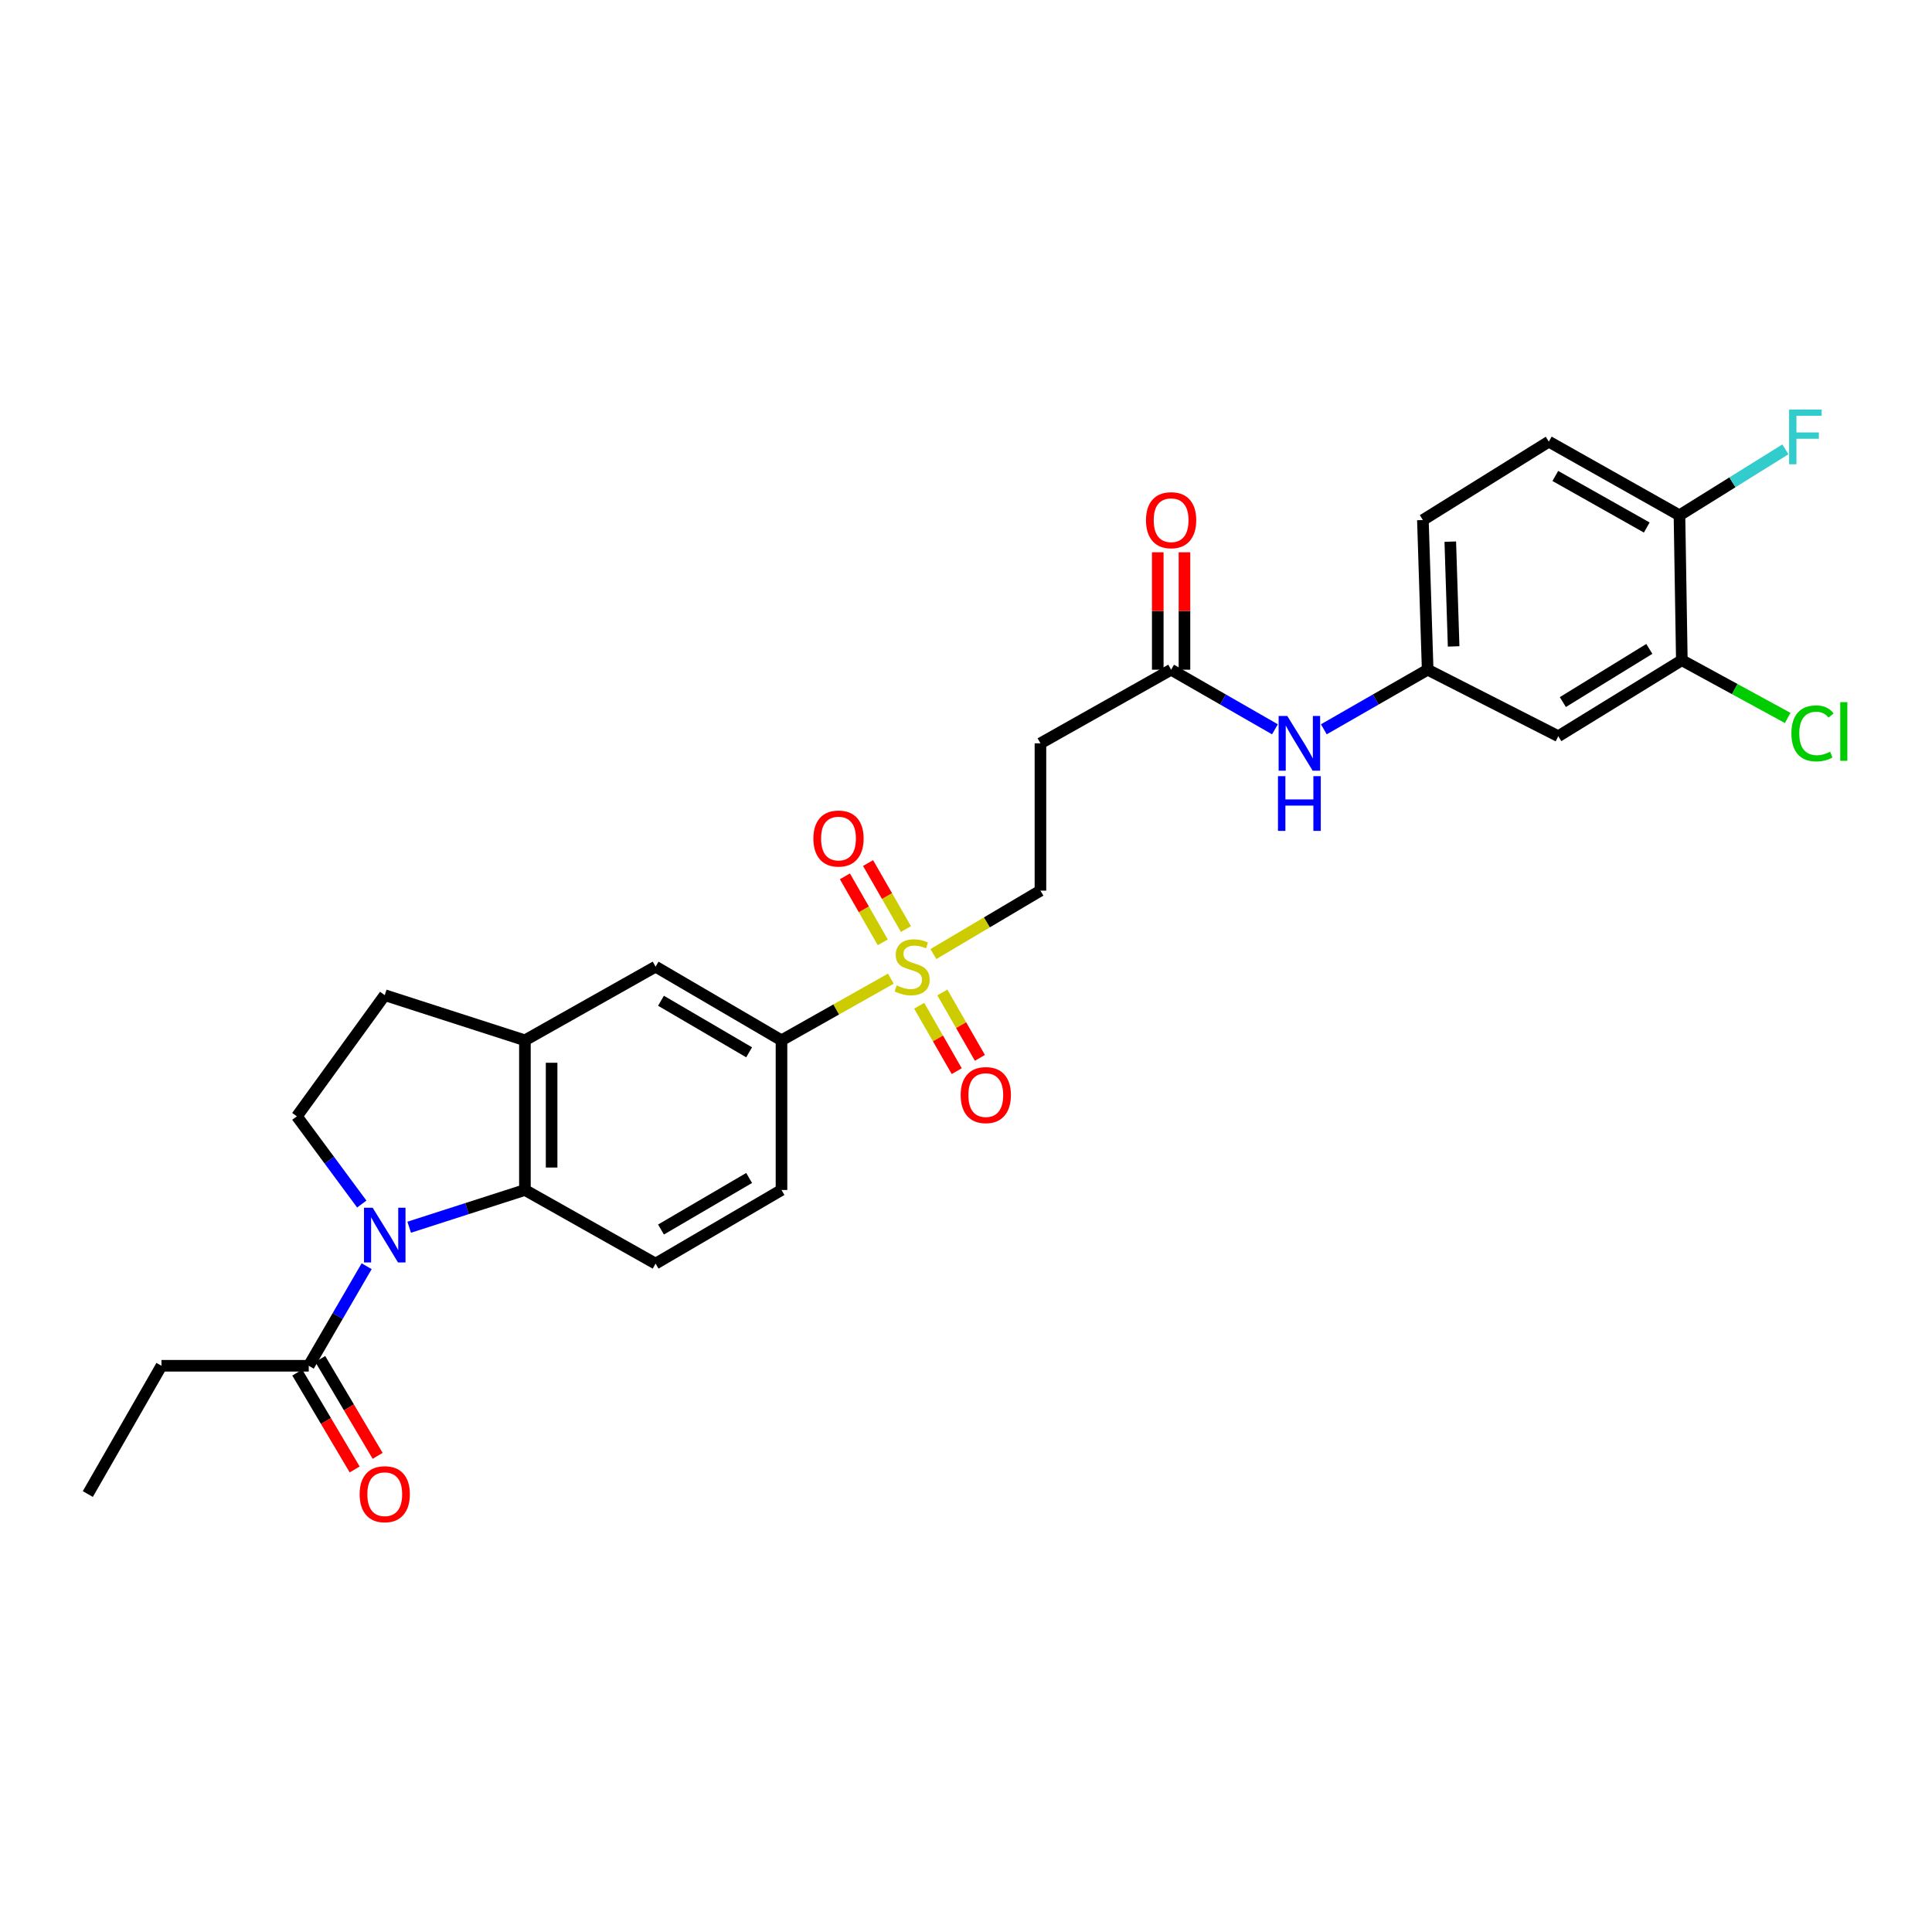 <?xml version='1.0' encoding='iso-8859-1'?>
<svg version='1.1' baseProfile='full'
              xmlns='http://www.w3.org/2000/svg'
                      xmlns:rdkit='http://www.rdkit.org/xml'
                      xmlns:xlink='http://www.w3.org/1999/xlink'
                  xml:space='preserve'
width='1000px' height='1000px' viewBox='0 0 1000 1000'>
<!-- END OF HEADER -->
<rect style='opacity:1.0;fill:#FFFFFF;stroke:none' width='1000' height='1000' x='0' y='0'> </rect>
<path class='bond-1' d='M 211.793,635.211 L 241.744,625.572' style='fill:none;fill-rule:evenodd;stroke:#0000FF;stroke-width:6px;stroke-linecap:butt;stroke-linejoin:miter;stroke-opacity:1' />
<path class='bond-1' d='M 241.744,625.572 L 271.696,615.934' style='fill:none;fill-rule:evenodd;stroke:#000000;stroke-width:6px;stroke-linecap:butt;stroke-linejoin:miter;stroke-opacity:1' />
<path class='bond-3' d='M 189.776,655.396 L 174.793,681.159' style='fill:none;fill-rule:evenodd;stroke:#0000FF;stroke-width:6px;stroke-linecap:butt;stroke-linejoin:miter;stroke-opacity:1' />
<path class='bond-3' d='M 174.793,681.159 L 159.811,706.922' style='fill:none;fill-rule:evenodd;stroke:#000000;stroke-width:6px;stroke-linecap:butt;stroke-linejoin:miter;stroke-opacity:1' />
<path class='bond-5' d='M 187.255,623.208 L 170.459,600.509' style='fill:none;fill-rule:evenodd;stroke:#0000FF;stroke-width:6px;stroke-linecap:butt;stroke-linejoin:miter;stroke-opacity:1' />
<path class='bond-5' d='M 170.459,600.509 L 153.662,577.81' style='fill:none;fill-rule:evenodd;stroke:#000000;stroke-width:6px;stroke-linecap:butt;stroke-linejoin:miter;stroke-opacity:1' />
<path class='bond-0' d='M 461.098,506.555 L 432.799,522.51' style='fill:none;fill-rule:evenodd;stroke:#CCCC00;stroke-width:6px;stroke-linecap:butt;stroke-linejoin:miter;stroke-opacity:1' />
<path class='bond-0' d='M 432.799,522.51 L 404.5,538.465' style='fill:none;fill-rule:evenodd;stroke:#000000;stroke-width:6px;stroke-linecap:butt;stroke-linejoin:miter;stroke-opacity:1' />
<path class='bond-10' d='M 483.129,493.818 L 510.831,477.404' style='fill:none;fill-rule:evenodd;stroke:#CCCC00;stroke-width:6px;stroke-linecap:butt;stroke-linejoin:miter;stroke-opacity:1' />
<path class='bond-10' d='M 510.831,477.404 L 538.532,460.989' style='fill:none;fill-rule:evenodd;stroke:#000000;stroke-width:6px;stroke-linecap:butt;stroke-linejoin:miter;stroke-opacity:1' />
<path class='bond-13' d='M 468.909,480.868 L 459.108,463.792' style='fill:none;fill-rule:evenodd;stroke:#CCCC00;stroke-width:6px;stroke-linecap:butt;stroke-linejoin:miter;stroke-opacity:1' />
<path class='bond-13' d='M 459.108,463.792 L 449.307,446.716' style='fill:none;fill-rule:evenodd;stroke:#FF0000;stroke-width:6px;stroke-linecap:butt;stroke-linejoin:miter;stroke-opacity:1' />
<path class='bond-13' d='M 456.924,487.747 L 447.123,470.671' style='fill:none;fill-rule:evenodd;stroke:#CCCC00;stroke-width:6px;stroke-linecap:butt;stroke-linejoin:miter;stroke-opacity:1' />
<path class='bond-13' d='M 447.123,470.671 L 437.322,453.594' style='fill:none;fill-rule:evenodd;stroke:#FF0000;stroke-width:6px;stroke-linecap:butt;stroke-linejoin:miter;stroke-opacity:1' />
<path class='bond-14' d='M 475.771,520.576 L 485.489,537.5' style='fill:none;fill-rule:evenodd;stroke:#CCCC00;stroke-width:6px;stroke-linecap:butt;stroke-linejoin:miter;stroke-opacity:1' />
<path class='bond-14' d='M 485.489,537.5 L 495.207,554.423' style='fill:none;fill-rule:evenodd;stroke:#FF0000;stroke-width:6px;stroke-linecap:butt;stroke-linejoin:miter;stroke-opacity:1' />
<path class='bond-14' d='M 487.754,513.695 L 497.472,530.618' style='fill:none;fill-rule:evenodd;stroke:#CCCC00;stroke-width:6px;stroke-linecap:butt;stroke-linejoin:miter;stroke-opacity:1' />
<path class='bond-14' d='M 497.472,530.618 L 507.19,547.542' style='fill:none;fill-rule:evenodd;stroke:#FF0000;stroke-width:6px;stroke-linecap:butt;stroke-linejoin:miter;stroke-opacity:1' />
<path class='bond-2' d='M 271.696,615.934 L 271.696,538.465' style='fill:none;fill-rule:evenodd;stroke:#000000;stroke-width:6px;stroke-linecap:butt;stroke-linejoin:miter;stroke-opacity:1' />
<path class='bond-2' d='M 285.514,604.314 L 285.514,550.086' style='fill:none;fill-rule:evenodd;stroke:#000000;stroke-width:6px;stroke-linecap:butt;stroke-linejoin:miter;stroke-opacity:1' />
<path class='bond-8' d='M 271.696,615.934 L 339.33,654.043' style='fill:none;fill-rule:evenodd;stroke:#000000;stroke-width:6px;stroke-linecap:butt;stroke-linejoin:miter;stroke-opacity:1' />
<path class='bond-7' d='M 271.696,538.465 L 339.33,500.342' style='fill:none;fill-rule:evenodd;stroke:#000000;stroke-width:6px;stroke-linecap:butt;stroke-linejoin:miter;stroke-opacity:1' />
<path class='bond-28' d='M 271.696,538.465 L 199.148,515.097' style='fill:none;fill-rule:evenodd;stroke:#000000;stroke-width:6px;stroke-linecap:butt;stroke-linejoin:miter;stroke-opacity:1' />
<path class='bond-20' d='M 153.867,710.444 L 168.721,735.514' style='fill:none;fill-rule:evenodd;stroke:#000000;stroke-width:6px;stroke-linecap:butt;stroke-linejoin:miter;stroke-opacity:1' />
<path class='bond-20' d='M 168.721,735.514 L 183.576,760.585' style='fill:none;fill-rule:evenodd;stroke:#FF0000;stroke-width:6px;stroke-linecap:butt;stroke-linejoin:miter;stroke-opacity:1' />
<path class='bond-20' d='M 165.755,703.4 L 180.61,728.47' style='fill:none;fill-rule:evenodd;stroke:#000000;stroke-width:6px;stroke-linecap:butt;stroke-linejoin:miter;stroke-opacity:1' />
<path class='bond-20' d='M 180.61,728.47 L 195.464,753.541' style='fill:none;fill-rule:evenodd;stroke:#FF0000;stroke-width:6px;stroke-linecap:butt;stroke-linejoin:miter;stroke-opacity:1' />
<path class='bond-26' d='M 159.811,706.922 L 83.571,706.922' style='fill:none;fill-rule:evenodd;stroke:#000000;stroke-width:6px;stroke-linecap:butt;stroke-linejoin:miter;stroke-opacity:1' />
<path class='bond-4' d='M 404.5,538.465 L 404.5,615.934' style='fill:none;fill-rule:evenodd;stroke:#000000;stroke-width:6px;stroke-linecap:butt;stroke-linejoin:miter;stroke-opacity:1' />
<path class='bond-29' d='M 404.5,538.465 L 339.33,500.342' style='fill:none;fill-rule:evenodd;stroke:#000000;stroke-width:6px;stroke-linecap:butt;stroke-linejoin:miter;stroke-opacity:1' />
<path class='bond-29' d='M 387.747,544.674 L 342.128,517.988' style='fill:none;fill-rule:evenodd;stroke:#000000;stroke-width:6px;stroke-linecap:butt;stroke-linejoin:miter;stroke-opacity:1' />
<path class='bond-17' d='M 153.662,577.81 L 199.148,515.097' style='fill:none;fill-rule:evenodd;stroke:#000000;stroke-width:6px;stroke-linecap:butt;stroke-linejoin:miter;stroke-opacity:1' />
<path class='bond-6' d='M 606.167,346.64 L 538.532,384.749' style='fill:none;fill-rule:evenodd;stroke:#000000;stroke-width:6px;stroke-linecap:butt;stroke-linejoin:miter;stroke-opacity:1' />
<path class='bond-15' d='M 606.167,346.64 L 633.035,362.063' style='fill:none;fill-rule:evenodd;stroke:#000000;stroke-width:6px;stroke-linecap:butt;stroke-linejoin:miter;stroke-opacity:1' />
<path class='bond-15' d='M 633.035,362.063 L 659.904,377.486' style='fill:none;fill-rule:evenodd;stroke:#0000FF;stroke-width:6px;stroke-linecap:butt;stroke-linejoin:miter;stroke-opacity:1' />
<path class='bond-21' d='M 613.076,346.64 L 613.076,316.255' style='fill:none;fill-rule:evenodd;stroke:#000000;stroke-width:6px;stroke-linecap:butt;stroke-linejoin:miter;stroke-opacity:1' />
<path class='bond-21' d='M 613.076,316.255 L 613.076,285.869' style='fill:none;fill-rule:evenodd;stroke:#FF0000;stroke-width:6px;stroke-linecap:butt;stroke-linejoin:miter;stroke-opacity:1' />
<path class='bond-21' d='M 599.257,346.64 L 599.257,316.255' style='fill:none;fill-rule:evenodd;stroke:#000000;stroke-width:6px;stroke-linecap:butt;stroke-linejoin:miter;stroke-opacity:1' />
<path class='bond-21' d='M 599.257,316.255 L 599.257,285.869' style='fill:none;fill-rule:evenodd;stroke:#FF0000;stroke-width:6px;stroke-linecap:butt;stroke-linejoin:miter;stroke-opacity:1' />
<path class='bond-19' d='M 339.33,654.043 L 404.5,615.934' style='fill:none;fill-rule:evenodd;stroke:#000000;stroke-width:6px;stroke-linecap:butt;stroke-linejoin:miter;stroke-opacity:1' />
<path class='bond-19' d='M 342.13,636.398 L 387.749,609.721' style='fill:none;fill-rule:evenodd;stroke:#000000;stroke-width:6px;stroke-linecap:butt;stroke-linejoin:miter;stroke-opacity:1' />
<path class='bond-9' d='M 870.516,341.735 L 806.575,381.064' style='fill:none;fill-rule:evenodd;stroke:#000000;stroke-width:6px;stroke-linecap:butt;stroke-linejoin:miter;stroke-opacity:1' />
<path class='bond-9' d='M 853.685,335.864 L 808.926,363.394' style='fill:none;fill-rule:evenodd;stroke:#000000;stroke-width:6px;stroke-linecap:butt;stroke-linejoin:miter;stroke-opacity:1' />
<path class='bond-23' d='M 870.516,341.735 L 897.911,356.673' style='fill:none;fill-rule:evenodd;stroke:#000000;stroke-width:6px;stroke-linecap:butt;stroke-linejoin:miter;stroke-opacity:1' />
<path class='bond-23' d='M 897.911,356.673 L 925.305,371.61' style='fill:none;fill-rule:evenodd;stroke:#00CC00;stroke-width:6px;stroke-linecap:butt;stroke-linejoin:miter;stroke-opacity:1' />
<path class='bond-30' d='M 870.516,341.735 L 869.288,266.715' style='fill:none;fill-rule:evenodd;stroke:#000000;stroke-width:6px;stroke-linecap:butt;stroke-linejoin:miter;stroke-opacity:1' />
<path class='bond-11' d='M 538.532,460.989 L 538.532,384.749' style='fill:none;fill-rule:evenodd;stroke:#000000;stroke-width:6px;stroke-linecap:butt;stroke-linejoin:miter;stroke-opacity:1' />
<path class='bond-12' d='M 806.575,381.064 L 738.956,346.64' style='fill:none;fill-rule:evenodd;stroke:#000000;stroke-width:6px;stroke-linecap:butt;stroke-linejoin:miter;stroke-opacity:1' />
<path class='bond-16' d='M 685.211,377.486 L 712.084,362.063' style='fill:none;fill-rule:evenodd;stroke:#0000FF;stroke-width:6px;stroke-linecap:butt;stroke-linejoin:miter;stroke-opacity:1' />
<path class='bond-16' d='M 712.084,362.063 L 738.956,346.64' style='fill:none;fill-rule:evenodd;stroke:#000000;stroke-width:6px;stroke-linecap:butt;stroke-linejoin:miter;stroke-opacity:1' />
<path class='bond-24' d='M 738.956,346.64 L 736.484,269.172' style='fill:none;fill-rule:evenodd;stroke:#000000;stroke-width:6px;stroke-linecap:butt;stroke-linejoin:miter;stroke-opacity:1' />
<path class='bond-24' d='M 752.397,334.579 L 750.666,280.351' style='fill:none;fill-rule:evenodd;stroke:#000000;stroke-width:6px;stroke-linecap:butt;stroke-linejoin:miter;stroke-opacity:1' />
<path class='bond-18' d='M 869.288,266.715 L 801.669,228.599' style='fill:none;fill-rule:evenodd;stroke:#000000;stroke-width:6px;stroke-linecap:butt;stroke-linejoin:miter;stroke-opacity:1' />
<path class='bond-18' d='M 852.36,273.036 L 805.026,246.354' style='fill:none;fill-rule:evenodd;stroke:#000000;stroke-width:6px;stroke-linecap:butt;stroke-linejoin:miter;stroke-opacity:1' />
<path class='bond-25' d='M 869.288,266.715 L 896.703,249.647' style='fill:none;fill-rule:evenodd;stroke:#000000;stroke-width:6px;stroke-linecap:butt;stroke-linejoin:miter;stroke-opacity:1' />
<path class='bond-25' d='M 896.703,249.647 L 924.119,232.579' style='fill:none;fill-rule:evenodd;stroke:#33CCCC;stroke-width:6px;stroke-linecap:butt;stroke-linejoin:miter;stroke-opacity:1' />
<path class='bond-22' d='M 801.669,228.599 L 736.484,269.172' style='fill:none;fill-rule:evenodd;stroke:#000000;stroke-width:6px;stroke-linecap:butt;stroke-linejoin:miter;stroke-opacity:1' />
<path class='bond-27' d='M 83.571,706.922 L 45.455,773.312' style='fill:none;fill-rule:evenodd;stroke:#000000;stroke-width:6px;stroke-linecap:butt;stroke-linejoin:miter;stroke-opacity:1' />
<path  class='atom-0' d='M 192.888 625.12
L 202.168 640.12
Q 203.088 641.6, 204.568 644.28
Q 206.048 646.96, 206.128 647.12
L 206.128 625.12
L 209.888 625.12
L 209.888 653.44
L 206.008 653.44
L 196.048 637.04
Q 194.888 635.12, 193.648 632.92
Q 192.448 630.72, 192.088 630.04
L 192.088 653.44
L 188.408 653.44
L 188.408 625.12
L 192.888 625.12
' fill='#0000FF'/>
<path  class='atom-1' d='M 464.119 510.062
Q 464.439 510.182, 465.759 510.742
Q 467.079 511.302, 468.519 511.662
Q 469.999 511.982, 471.439 511.982
Q 474.119 511.982, 475.679 510.702
Q 477.239 509.382, 477.239 507.102
Q 477.239 505.542, 476.439 504.582
Q 475.679 503.622, 474.479 503.102
Q 473.279 502.582, 471.279 501.982
Q 468.759 501.222, 467.239 500.502
Q 465.759 499.782, 464.679 498.262
Q 463.639 496.742, 463.639 494.182
Q 463.639 490.622, 466.039 488.422
Q 468.479 486.222, 473.279 486.222
Q 476.559 486.222, 480.279 487.782
L 479.359 490.862
Q 475.959 489.462, 473.399 489.462
Q 470.639 489.462, 469.119 490.622
Q 467.599 491.742, 467.639 493.702
Q 467.639 495.222, 468.399 496.142
Q 469.199 497.062, 470.319 497.582
Q 471.479 498.102, 473.399 498.702
Q 475.959 499.502, 477.479 500.302
Q 478.999 501.102, 480.079 502.742
Q 481.199 504.342, 481.199 507.102
Q 481.199 511.022, 478.559 513.142
Q 475.959 515.222, 471.599 515.222
Q 469.079 515.222, 467.159 514.662
Q 465.279 514.142, 463.039 513.222
L 464.119 510.062
' fill='#CCCC00'/>
<path  class='atom-14' d='M 421.01 434.023
Q 421.01 427.223, 424.37 423.423
Q 427.73 419.623, 434.01 419.623
Q 440.29 419.623, 443.65 423.423
Q 447.01 427.223, 447.01 434.023
Q 447.01 440.903, 443.61 444.823
Q 440.21 448.703, 434.01 448.703
Q 427.77 448.703, 424.37 444.823
Q 421.01 440.943, 421.01 434.023
M 434.01 445.503
Q 438.33 445.503, 440.65 442.623
Q 443.01 439.703, 443.01 434.023
Q 443.01 428.463, 440.65 425.663
Q 438.33 422.823, 434.01 422.823
Q 429.69 422.823, 427.33 425.623
Q 425.01 428.423, 425.01 434.023
Q 425.01 439.743, 427.33 442.623
Q 429.69 445.503, 434.01 445.503
' fill='#FF0000'/>
<path  class='atom-15' d='M 497.243 566.812
Q 497.243 560.012, 500.603 556.212
Q 503.963 552.412, 510.243 552.412
Q 516.523 552.412, 519.883 556.212
Q 523.243 560.012, 523.243 566.812
Q 523.243 573.692, 519.843 577.612
Q 516.443 581.492, 510.243 581.492
Q 504.003 581.492, 500.603 577.612
Q 497.243 573.732, 497.243 566.812
M 510.243 578.292
Q 514.563 578.292, 516.883 575.412
Q 519.243 572.492, 519.243 566.812
Q 519.243 561.252, 516.883 558.452
Q 514.563 555.612, 510.243 555.612
Q 505.923 555.612, 503.563 558.412
Q 501.243 561.212, 501.243 566.812
Q 501.243 572.532, 503.563 575.412
Q 505.923 578.292, 510.243 578.292
' fill='#FF0000'/>
<path  class='atom-16' d='M 666.297 370.589
L 675.577 385.589
Q 676.497 387.069, 677.977 389.749
Q 679.457 392.429, 679.537 392.589
L 679.537 370.589
L 683.297 370.589
L 683.297 398.909
L 679.417 398.909
L 669.457 382.509
Q 668.297 380.589, 667.057 378.389
Q 665.857 376.189, 665.497 375.509
L 665.497 398.909
L 661.817 398.909
L 661.817 370.589
L 666.297 370.589
' fill='#0000FF'/>
<path  class='atom-16' d='M 661.477 401.741
L 665.317 401.741
L 665.317 413.781
L 679.797 413.781
L 679.797 401.741
L 683.637 401.741
L 683.637 430.061
L 679.797 430.061
L 679.797 416.981
L 665.317 416.981
L 665.317 430.061
L 661.477 430.061
L 661.477 401.741
' fill='#0000FF'/>
<path  class='atom-21' d='M 186.148 773.392
Q 186.148 766.592, 189.508 762.792
Q 192.868 758.992, 199.148 758.992
Q 205.428 758.992, 208.788 762.792
Q 212.148 766.592, 212.148 773.392
Q 212.148 780.272, 208.748 784.192
Q 205.348 788.072, 199.148 788.072
Q 192.908 788.072, 189.508 784.192
Q 186.148 780.312, 186.148 773.392
M 199.148 784.872
Q 203.468 784.872, 205.788 781.992
Q 208.148 779.072, 208.148 773.392
Q 208.148 767.832, 205.788 765.032
Q 203.468 762.192, 199.148 762.192
Q 194.828 762.192, 192.468 764.992
Q 190.148 767.792, 190.148 773.392
Q 190.148 779.112, 192.468 781.992
Q 194.828 784.872, 199.148 784.872
' fill='#FF0000'/>
<path  class='atom-22' d='M 593.167 269.252
Q 593.167 262.452, 596.527 258.652
Q 599.887 254.852, 606.167 254.852
Q 612.447 254.852, 615.807 258.652
Q 619.167 262.452, 619.167 269.252
Q 619.167 276.132, 615.767 280.052
Q 612.367 283.932, 606.167 283.932
Q 599.927 283.932, 596.527 280.052
Q 593.167 276.172, 593.167 269.252
M 606.167 280.732
Q 610.487 280.732, 612.807 277.852
Q 615.167 274.932, 615.167 269.252
Q 615.167 263.692, 612.807 260.892
Q 610.487 258.052, 606.167 258.052
Q 601.847 258.052, 599.487 260.852
Q 597.167 263.652, 597.167 269.252
Q 597.167 274.972, 599.487 277.852
Q 601.847 280.732, 606.167 280.732
' fill='#FF0000'/>
<path  class='atom-24' d='M 927.231 379.595
Q 927.231 372.555, 930.511 368.875
Q 933.831 365.155, 940.111 365.155
Q 945.951 365.155, 949.071 369.275
L 946.431 371.435
Q 944.151 368.435, 940.111 368.435
Q 935.831 368.435, 933.551 371.315
Q 931.311 374.155, 931.311 379.595
Q 931.311 385.195, 933.631 388.075
Q 935.991 390.955, 940.551 390.955
Q 943.671 390.955, 947.311 389.075
L 948.431 392.075
Q 946.951 393.035, 944.711 393.595
Q 942.471 394.155, 939.991 394.155
Q 933.831 394.155, 930.511 390.395
Q 927.231 386.635, 927.231 379.595
' fill='#00CC00'/>
<path  class='atom-24' d='M 952.511 363.435
L 956.191 363.435
L 956.191 393.795
L 952.511 393.795
L 952.511 363.435
' fill='#00CC00'/>
<path  class='atom-26' d='M 926.038 211.982
L 942.878 211.982
L 942.878 215.222
L 929.838 215.222
L 929.838 223.822
L 941.438 223.822
L 941.438 227.102
L 929.838 227.102
L 929.838 240.302
L 926.038 240.302
L 926.038 211.982
' fill='#33CCCC'/>
</svg>

